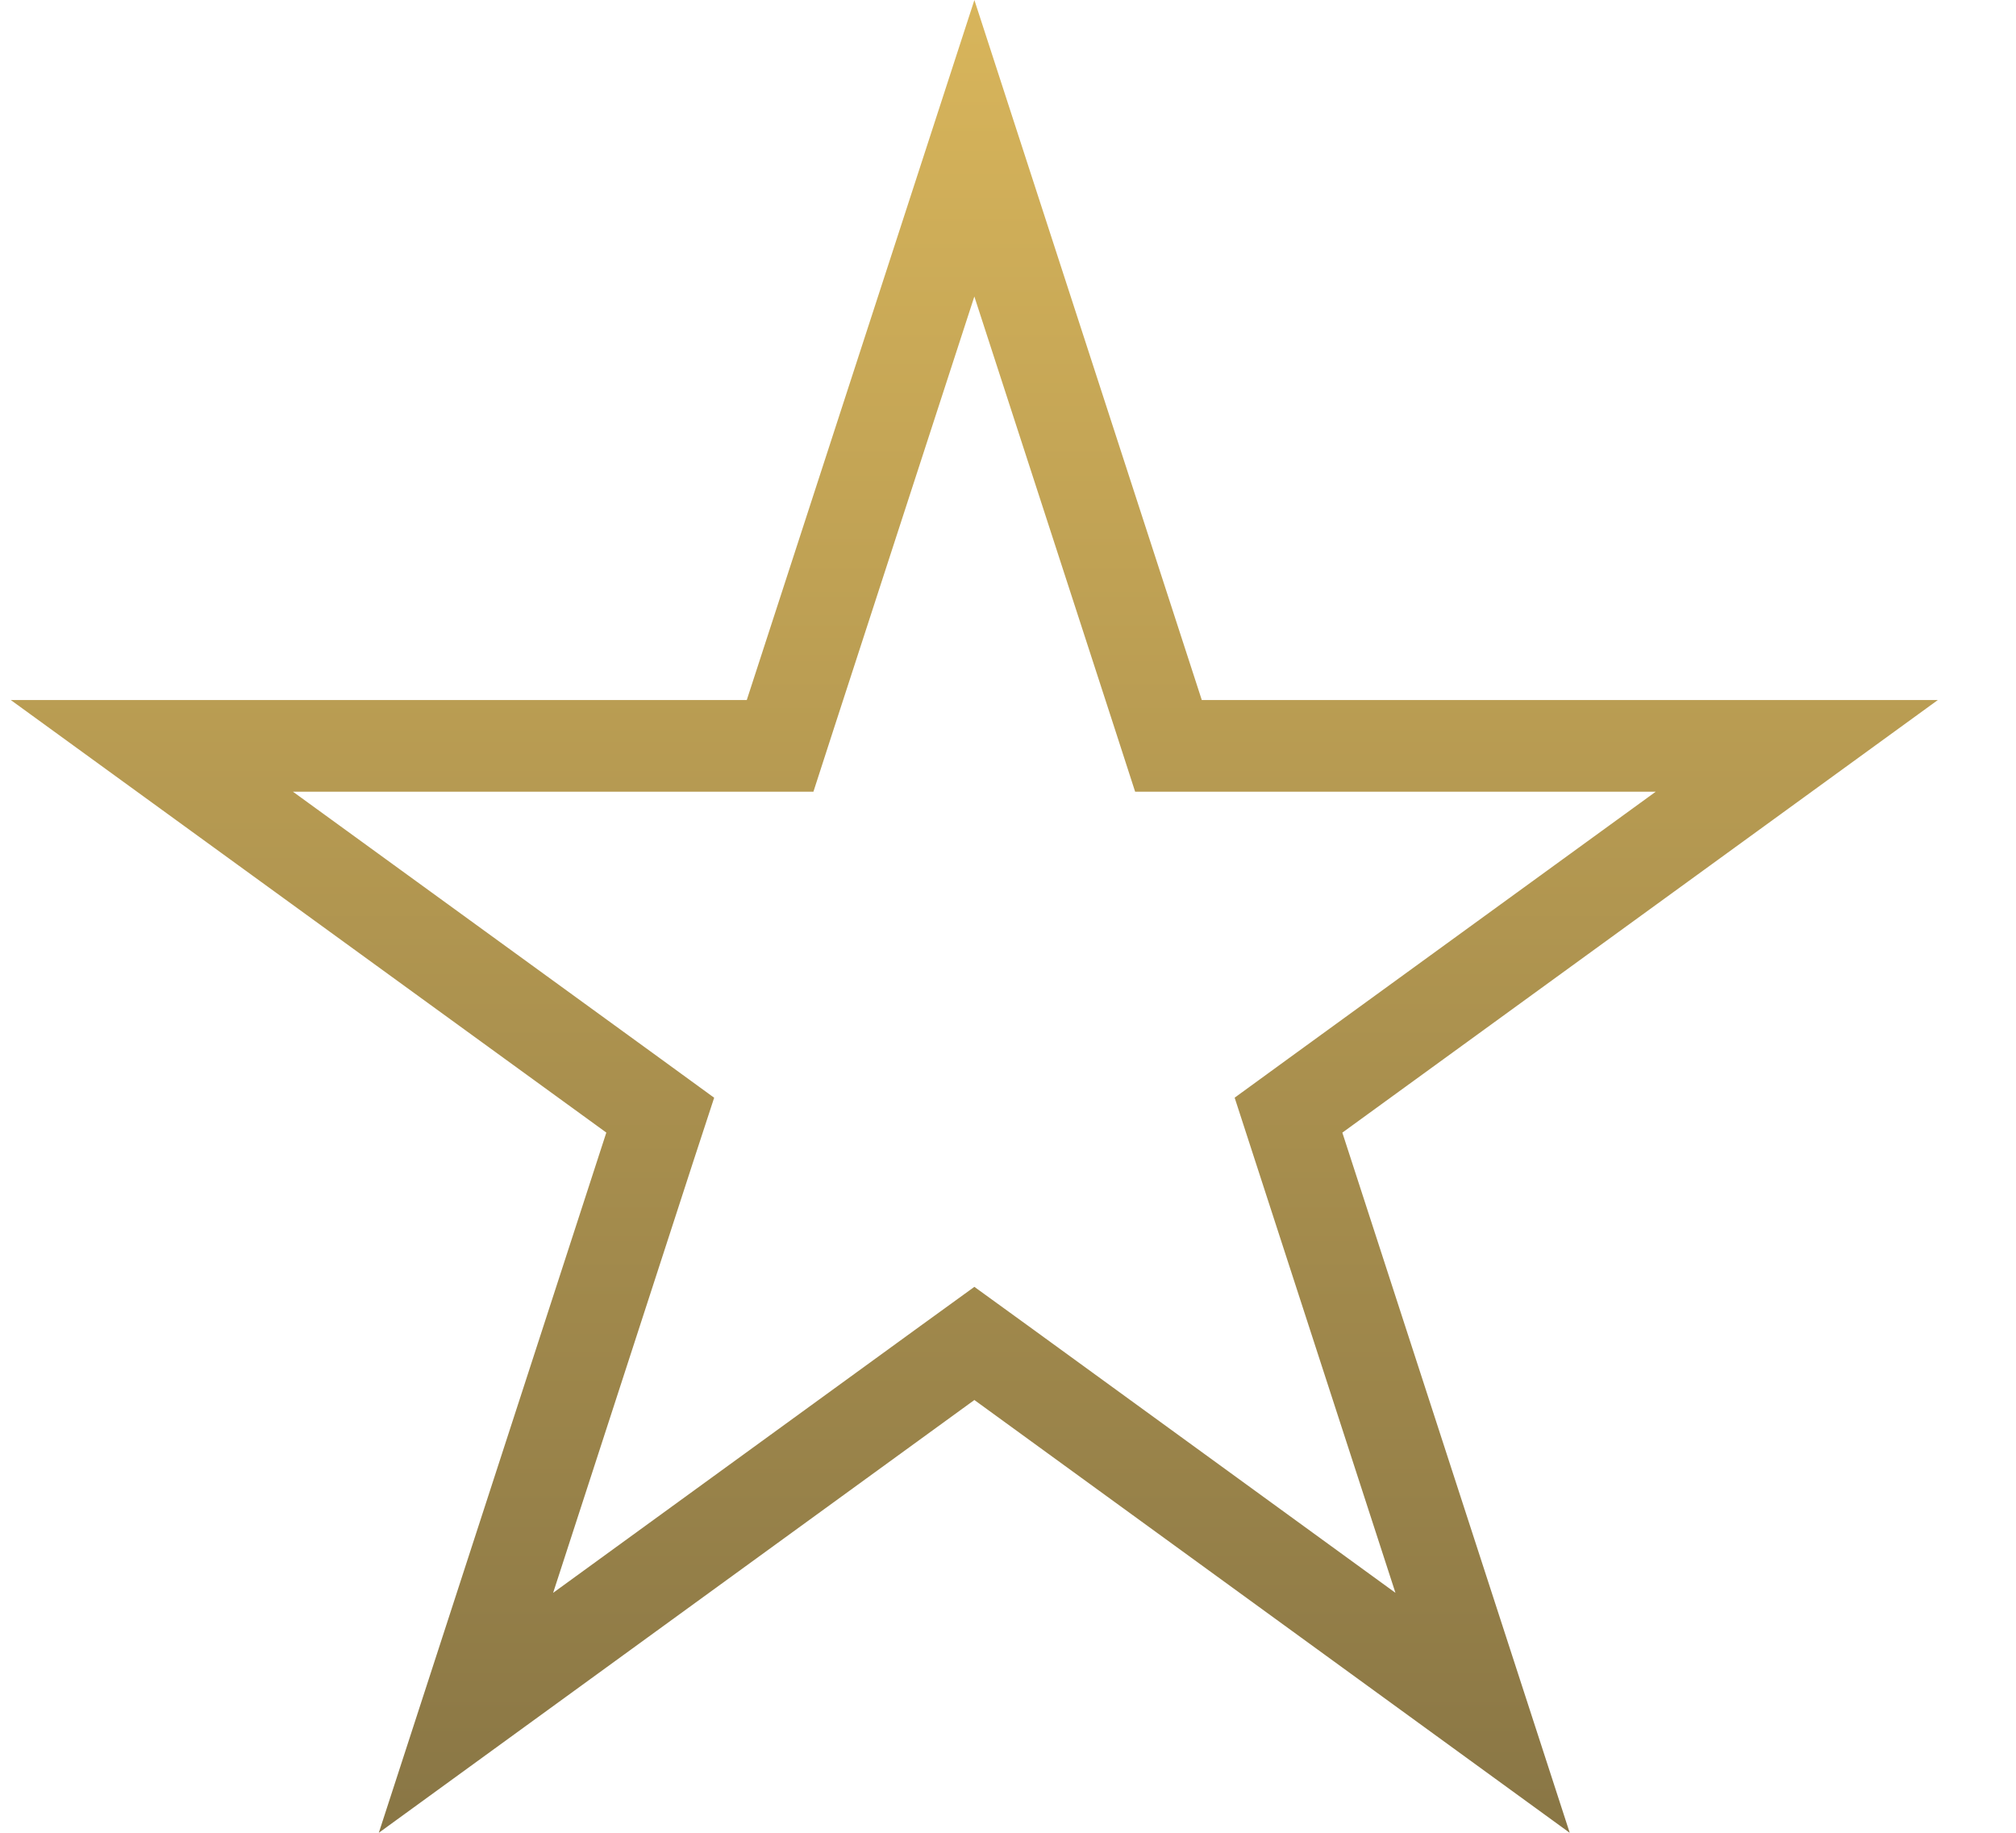 <svg width="22" height="20" viewBox="0 0 22 20" fill="none" xmlns="http://www.w3.org/2000/svg">
<path d="M7.092 12.514L7.205 12.169L6.911 11.955L1.657 8.139H8.15H8.513L8.625 7.793L10.633 1.618L12.639 7.793L12.751 8.139H13.114H19.608L14.355 11.955L14.061 12.169L14.173 12.514L16.179 18.691L10.927 14.873L10.633 14.66L10.339 14.873L5.085 18.691L7.092 12.514Z" stroke="url(#paint0_linear_843_4161)"/>
<defs>
<linearGradient id="paint0_linear_843_4161" x1="10.633" y1="0" x2="10.633" y2="20" gradientUnits="userSpaceOnUse">
<stop stop-color="#D8B55B"/>
<stop offset="1" stop-color="#897645"/>
</linearGradient>
</defs>
</svg>
